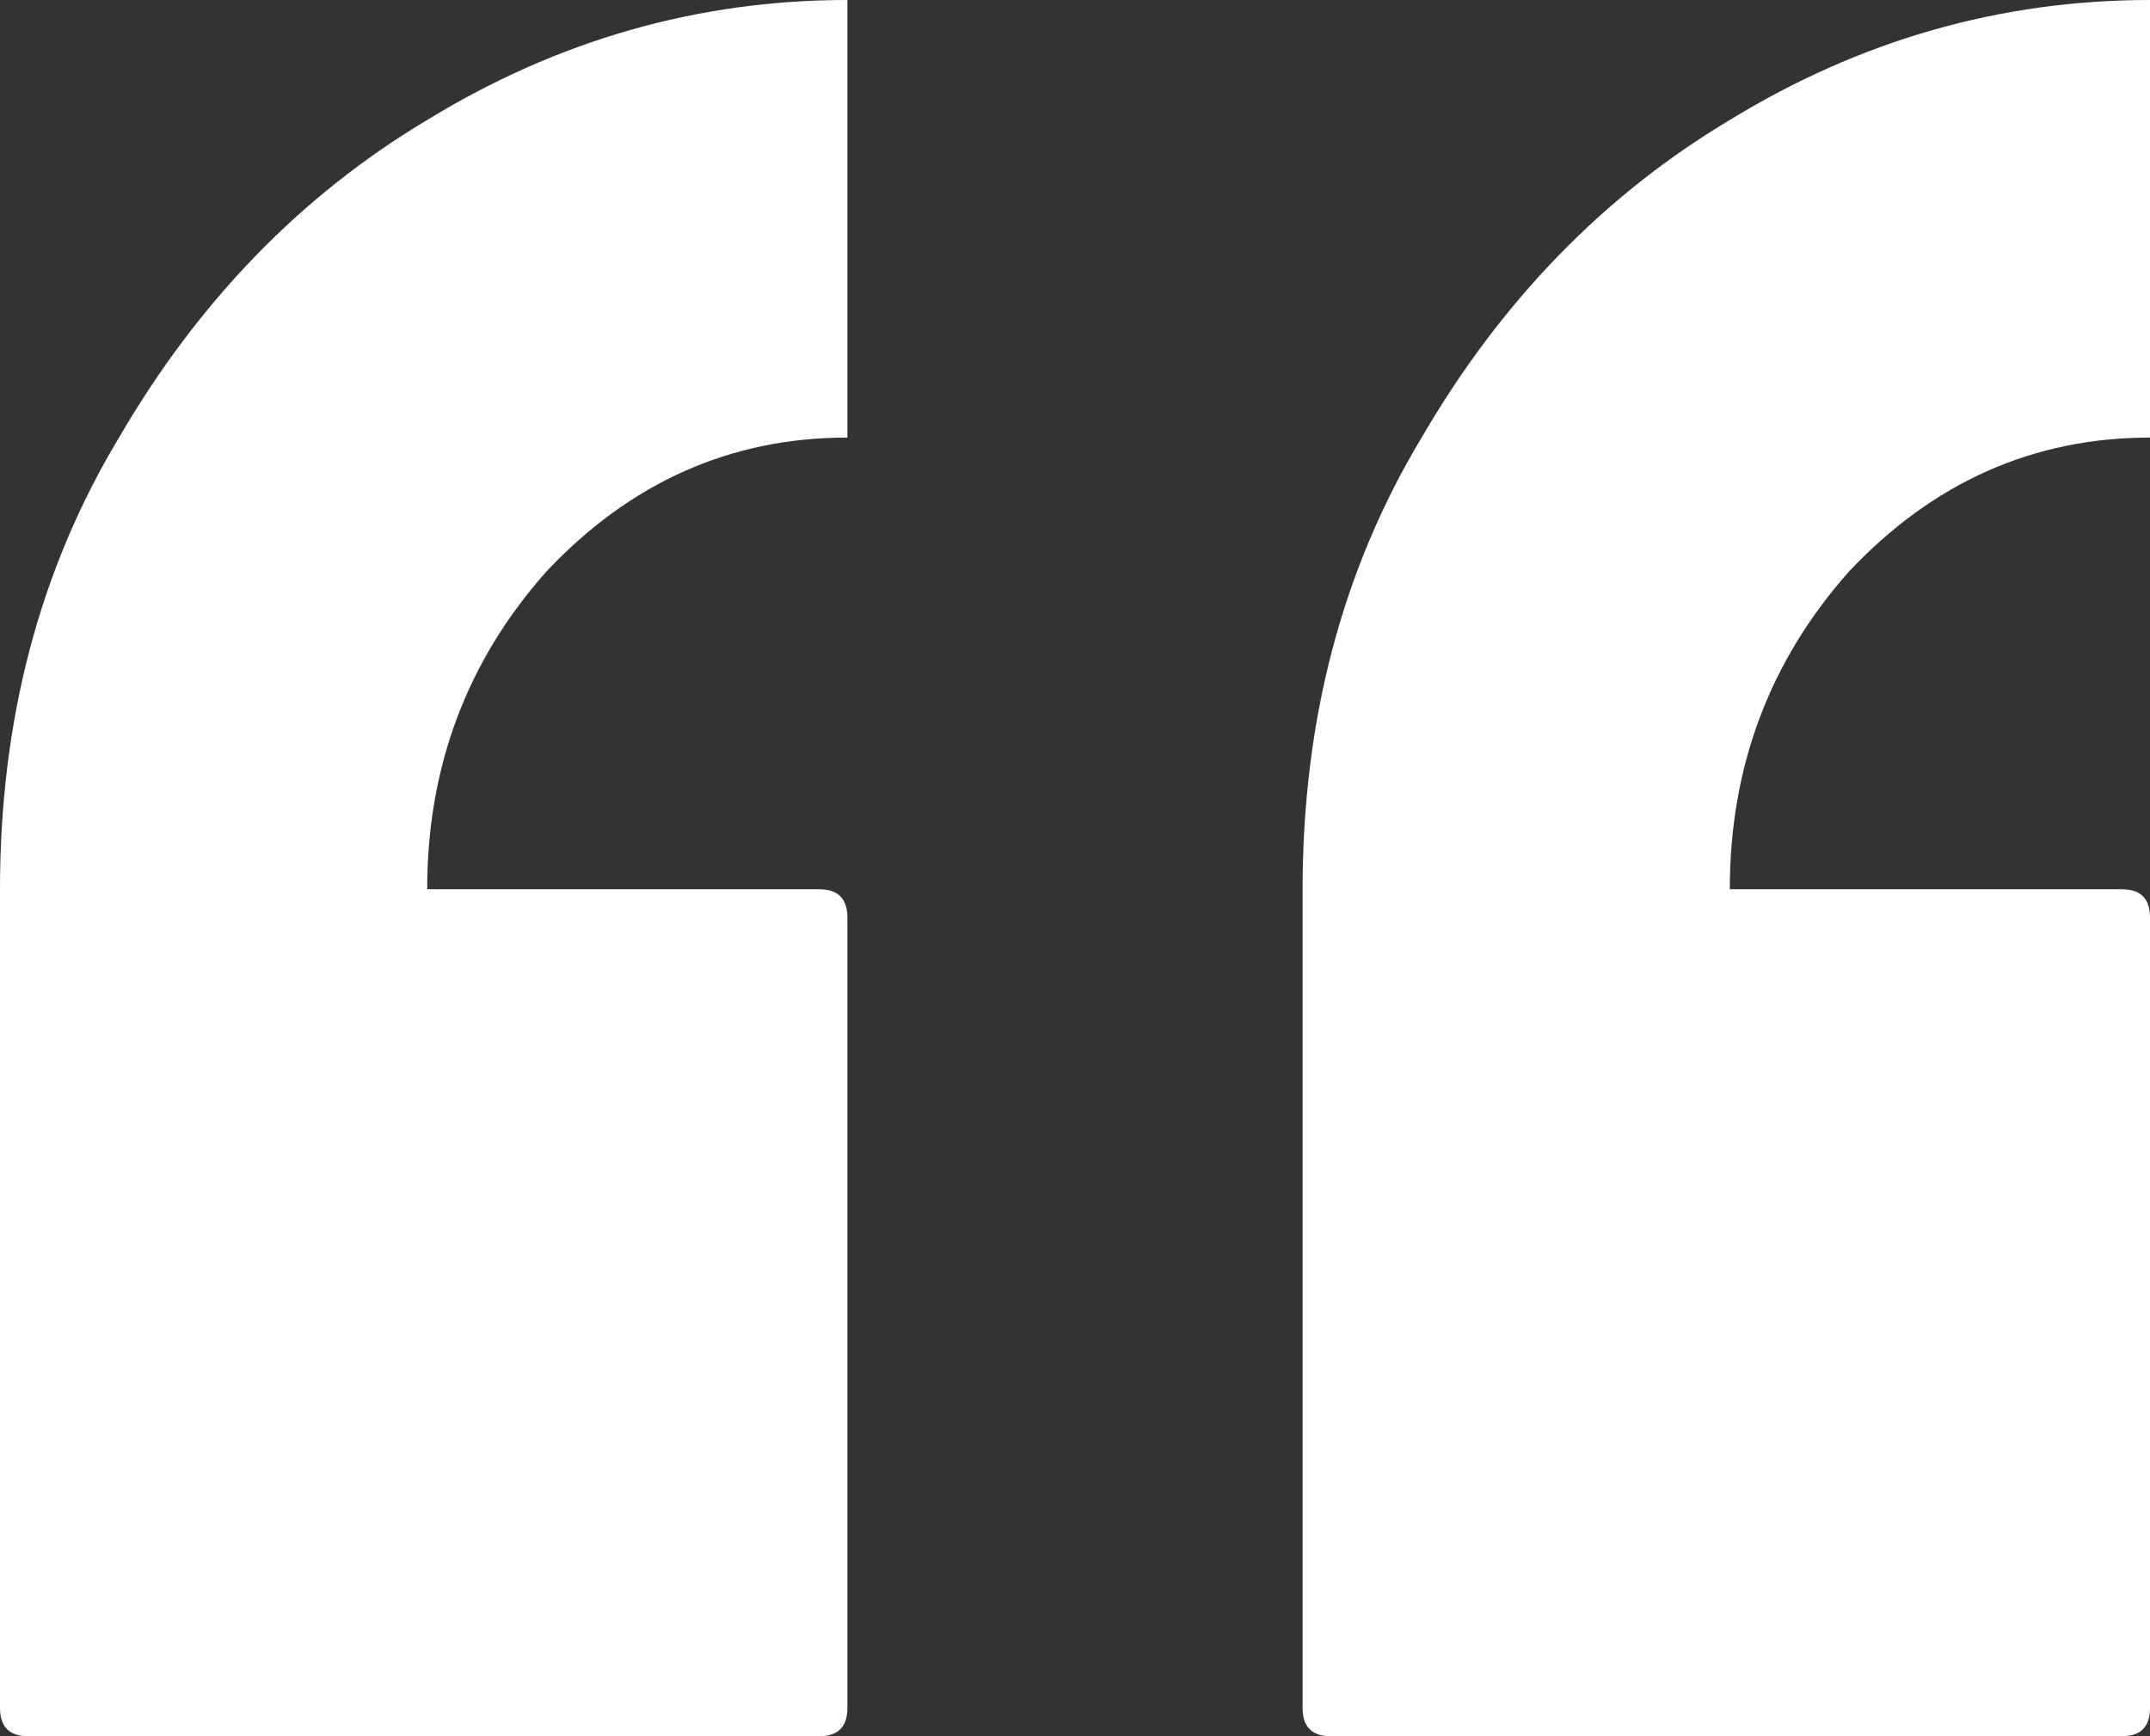 <svg xmlns="http://www.w3.org/2000/svg" width="52" height="42" viewBox="0 0 52 42" fill="none"><rect x="0" y="0" width="52" height="42" fill="#333333" stroke="none"/><path d="M32.182 42C31.731 42 31.505 41.772 31.505 41.317V21.512C31.505 17.415 32.465 13.772 34.384 10.585C36.304 7.285 38.788 4.724 41.837 2.902C44.999 0.967 48.386 0 52 0V10.585C49.177 10.585 46.749 11.667 44.717 13.829C42.797 15.992 41.837 18.553 41.837 21.512H51.322C51.774 21.512 52 21.74 52 22.195V41.317C52 41.772 51.774 42 51.322 42H32.182ZM0.678 42C0.226 42 0 41.772 0 41.317V21.512C0 17.415 0.96 13.772 2.879 10.585C4.799 7.285 7.283 4.724 10.332 2.902C13.494 0.967 16.882 0 20.495 0V10.585C17.672 10.585 15.244 11.667 13.212 13.829C11.292 15.992 10.332 18.553 10.332 21.512H19.818C20.269 21.512 20.495 21.74 20.495 22.195V41.317C20.495 41.772 20.269 42 19.818 42H0.678Z" fill="white"></path></svg>